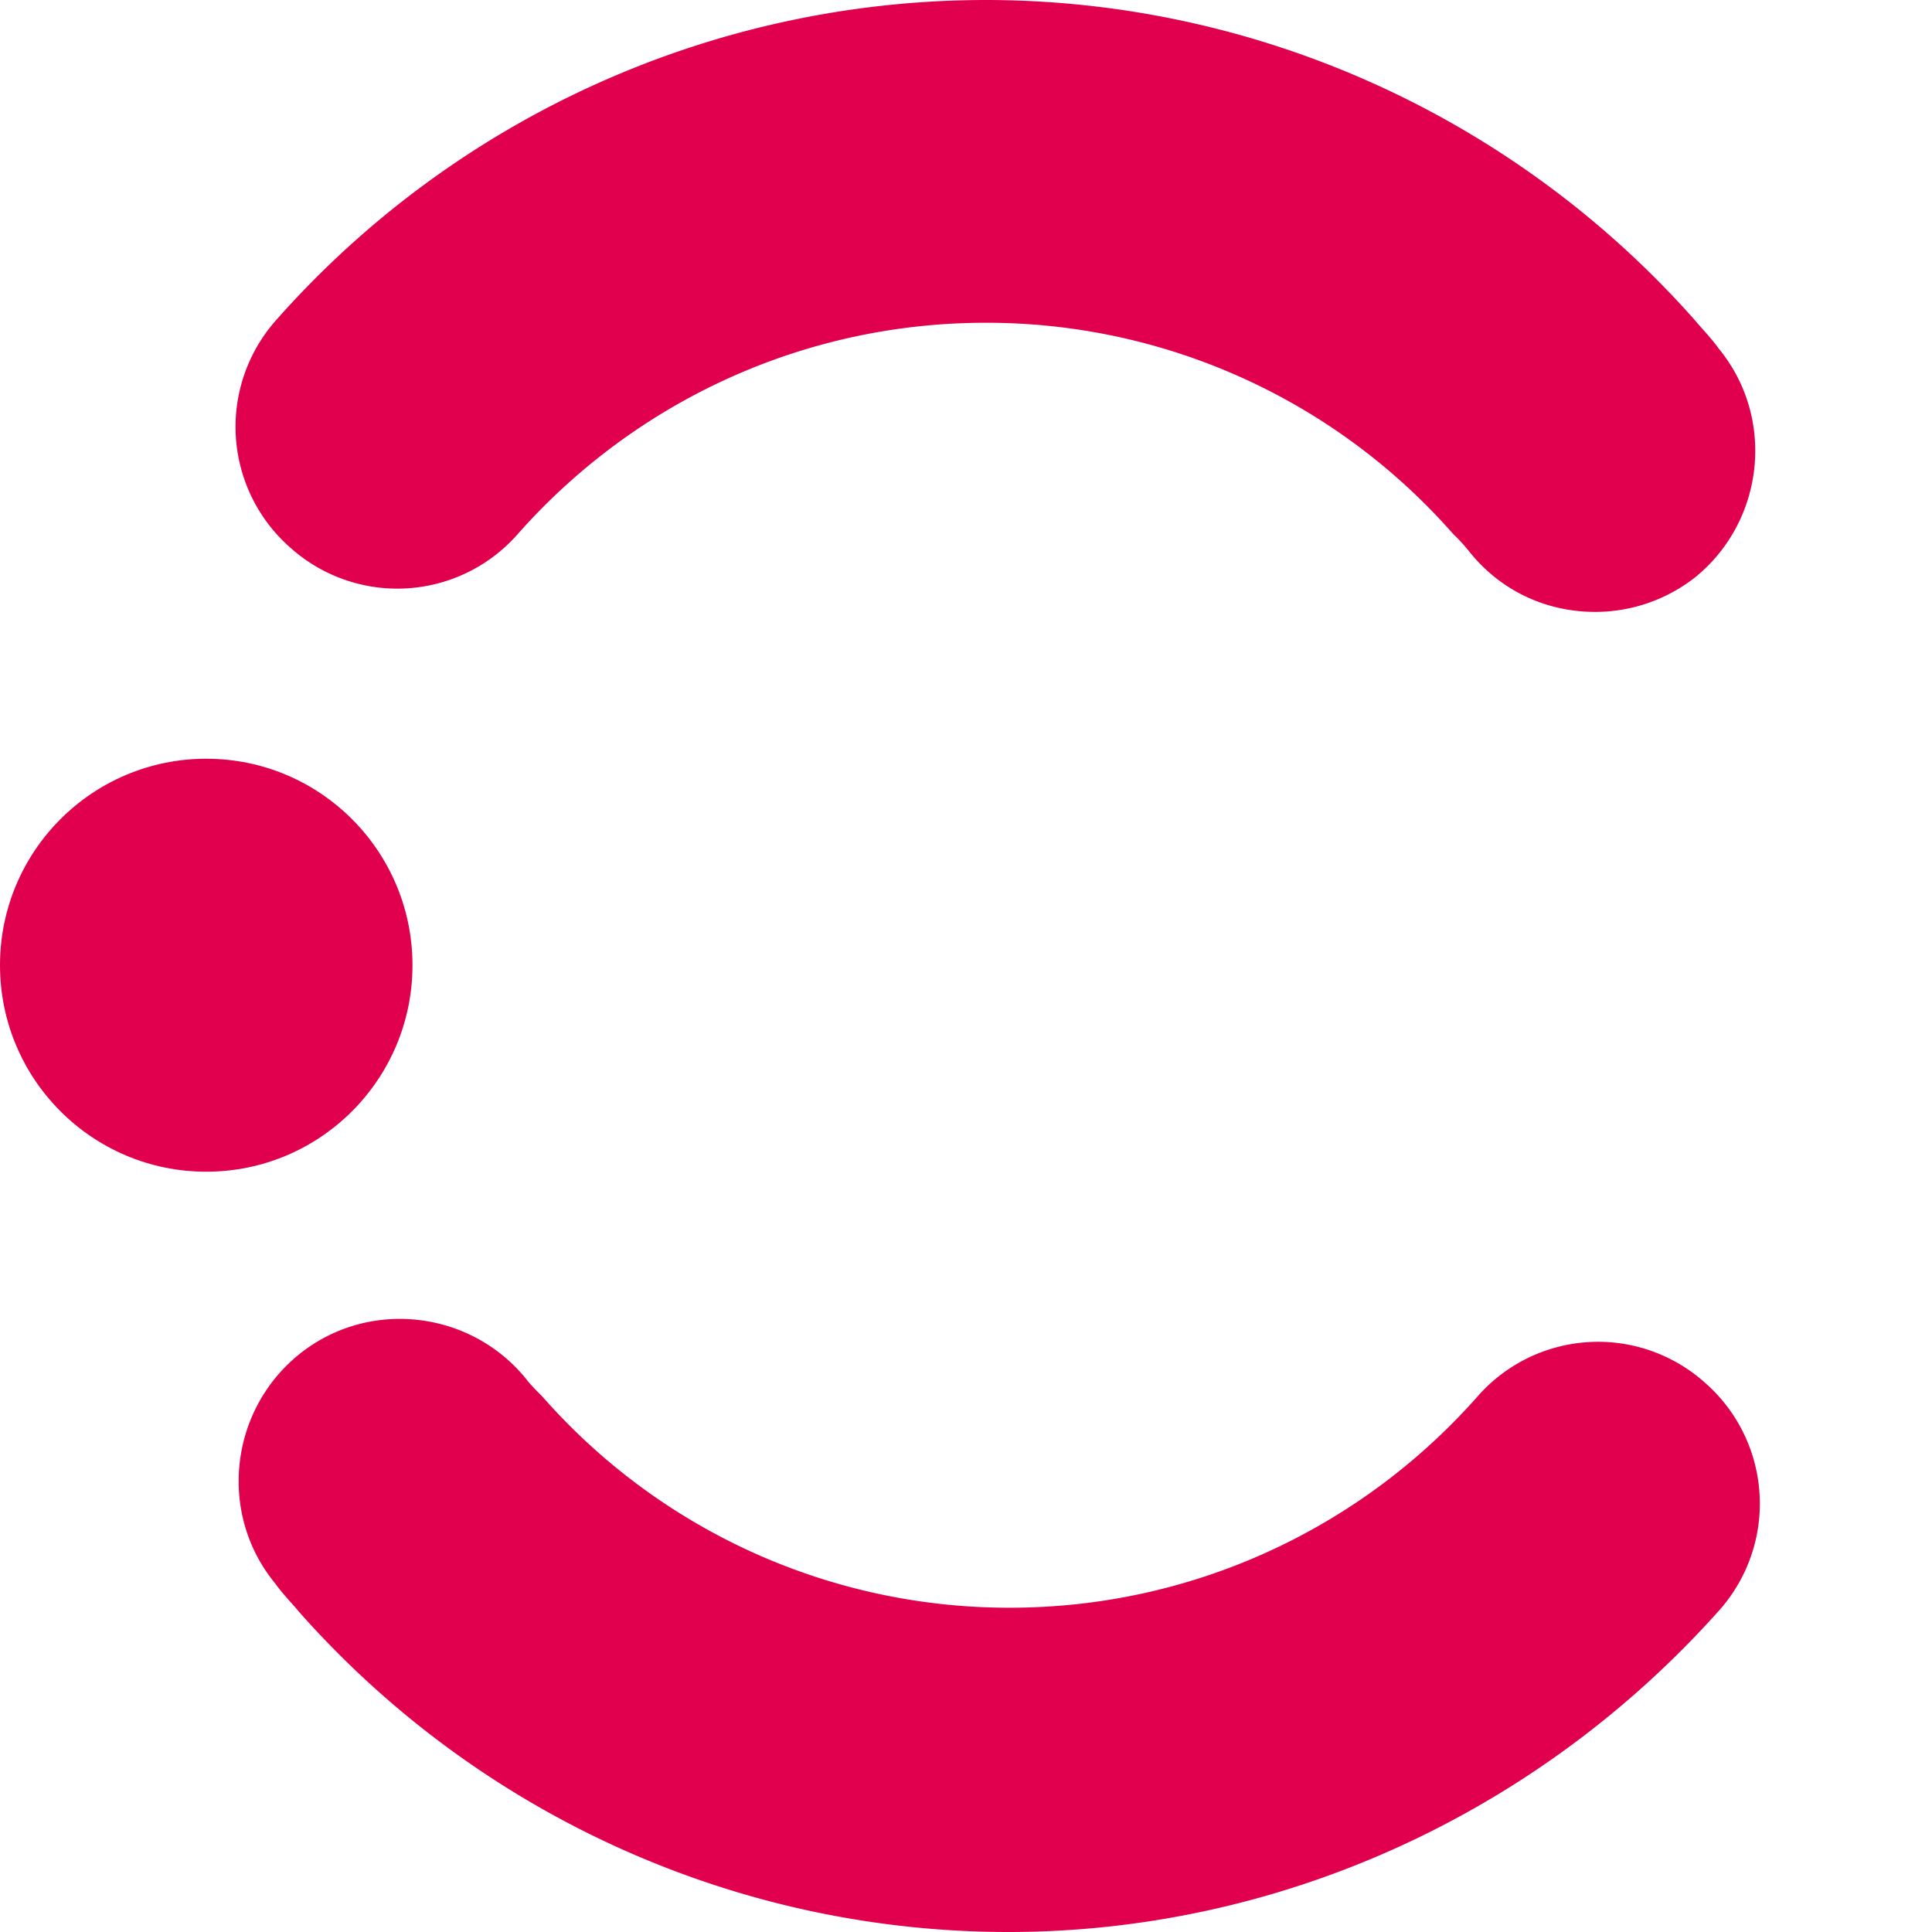 <svg width="32" height="32" fill="none" xmlns="http://www.w3.org/2000/svg">
  <g clip-path="url(#a)" fill="#E0004D">
    <ellipse cx="3.416" cy="15.987" rx="3.416" ry="3.42"/>
    <path fill-rule="evenodd" clip-rule="evenodd" d="M16.702 32c-4.479 0-8.756-1.926-11.742-5.295-.126-.152-.278-.304-.405-.482-.936-1.14-.759-2.837.38-3.775 1.139-.937 2.834-.76 3.77.38.076.102.178.203.279.304a10.287 10.287 0 0 0 7.744 3.497c2.96 0 5.77-1.267 7.743-3.497a2.653 2.653 0 0 1 3.771-.228 2.66 2.66 0 0 1 .228 3.775C25.458 30.05 21.182 32 16.702 32ZM26.42 10.135c-.785 0-1.544-.33-2.075-.988a3.024 3.024 0 0 0-.278-.305 10.286 10.286 0 0 0-7.744-3.496c-2.961 0-5.77 1.267-7.744 3.496a2.653 2.653 0 0 1-3.77.229 2.66 2.66 0 0 1-.229-3.776A15.697 15.697 0 0 1 16.323 0c4.479 0 8.756 1.926 11.742 5.295.127.152.278.304.405.482.936 1.14.76 2.837-.38 3.775a2.68 2.68 0 0 1-1.67.583Z"/>
  </g>
  <defs>
    <clipPath id="a">
      <path fill="#fff" d="M0 0h32v32H0z"/>
    </clipPath>
  </defs>
</svg>
